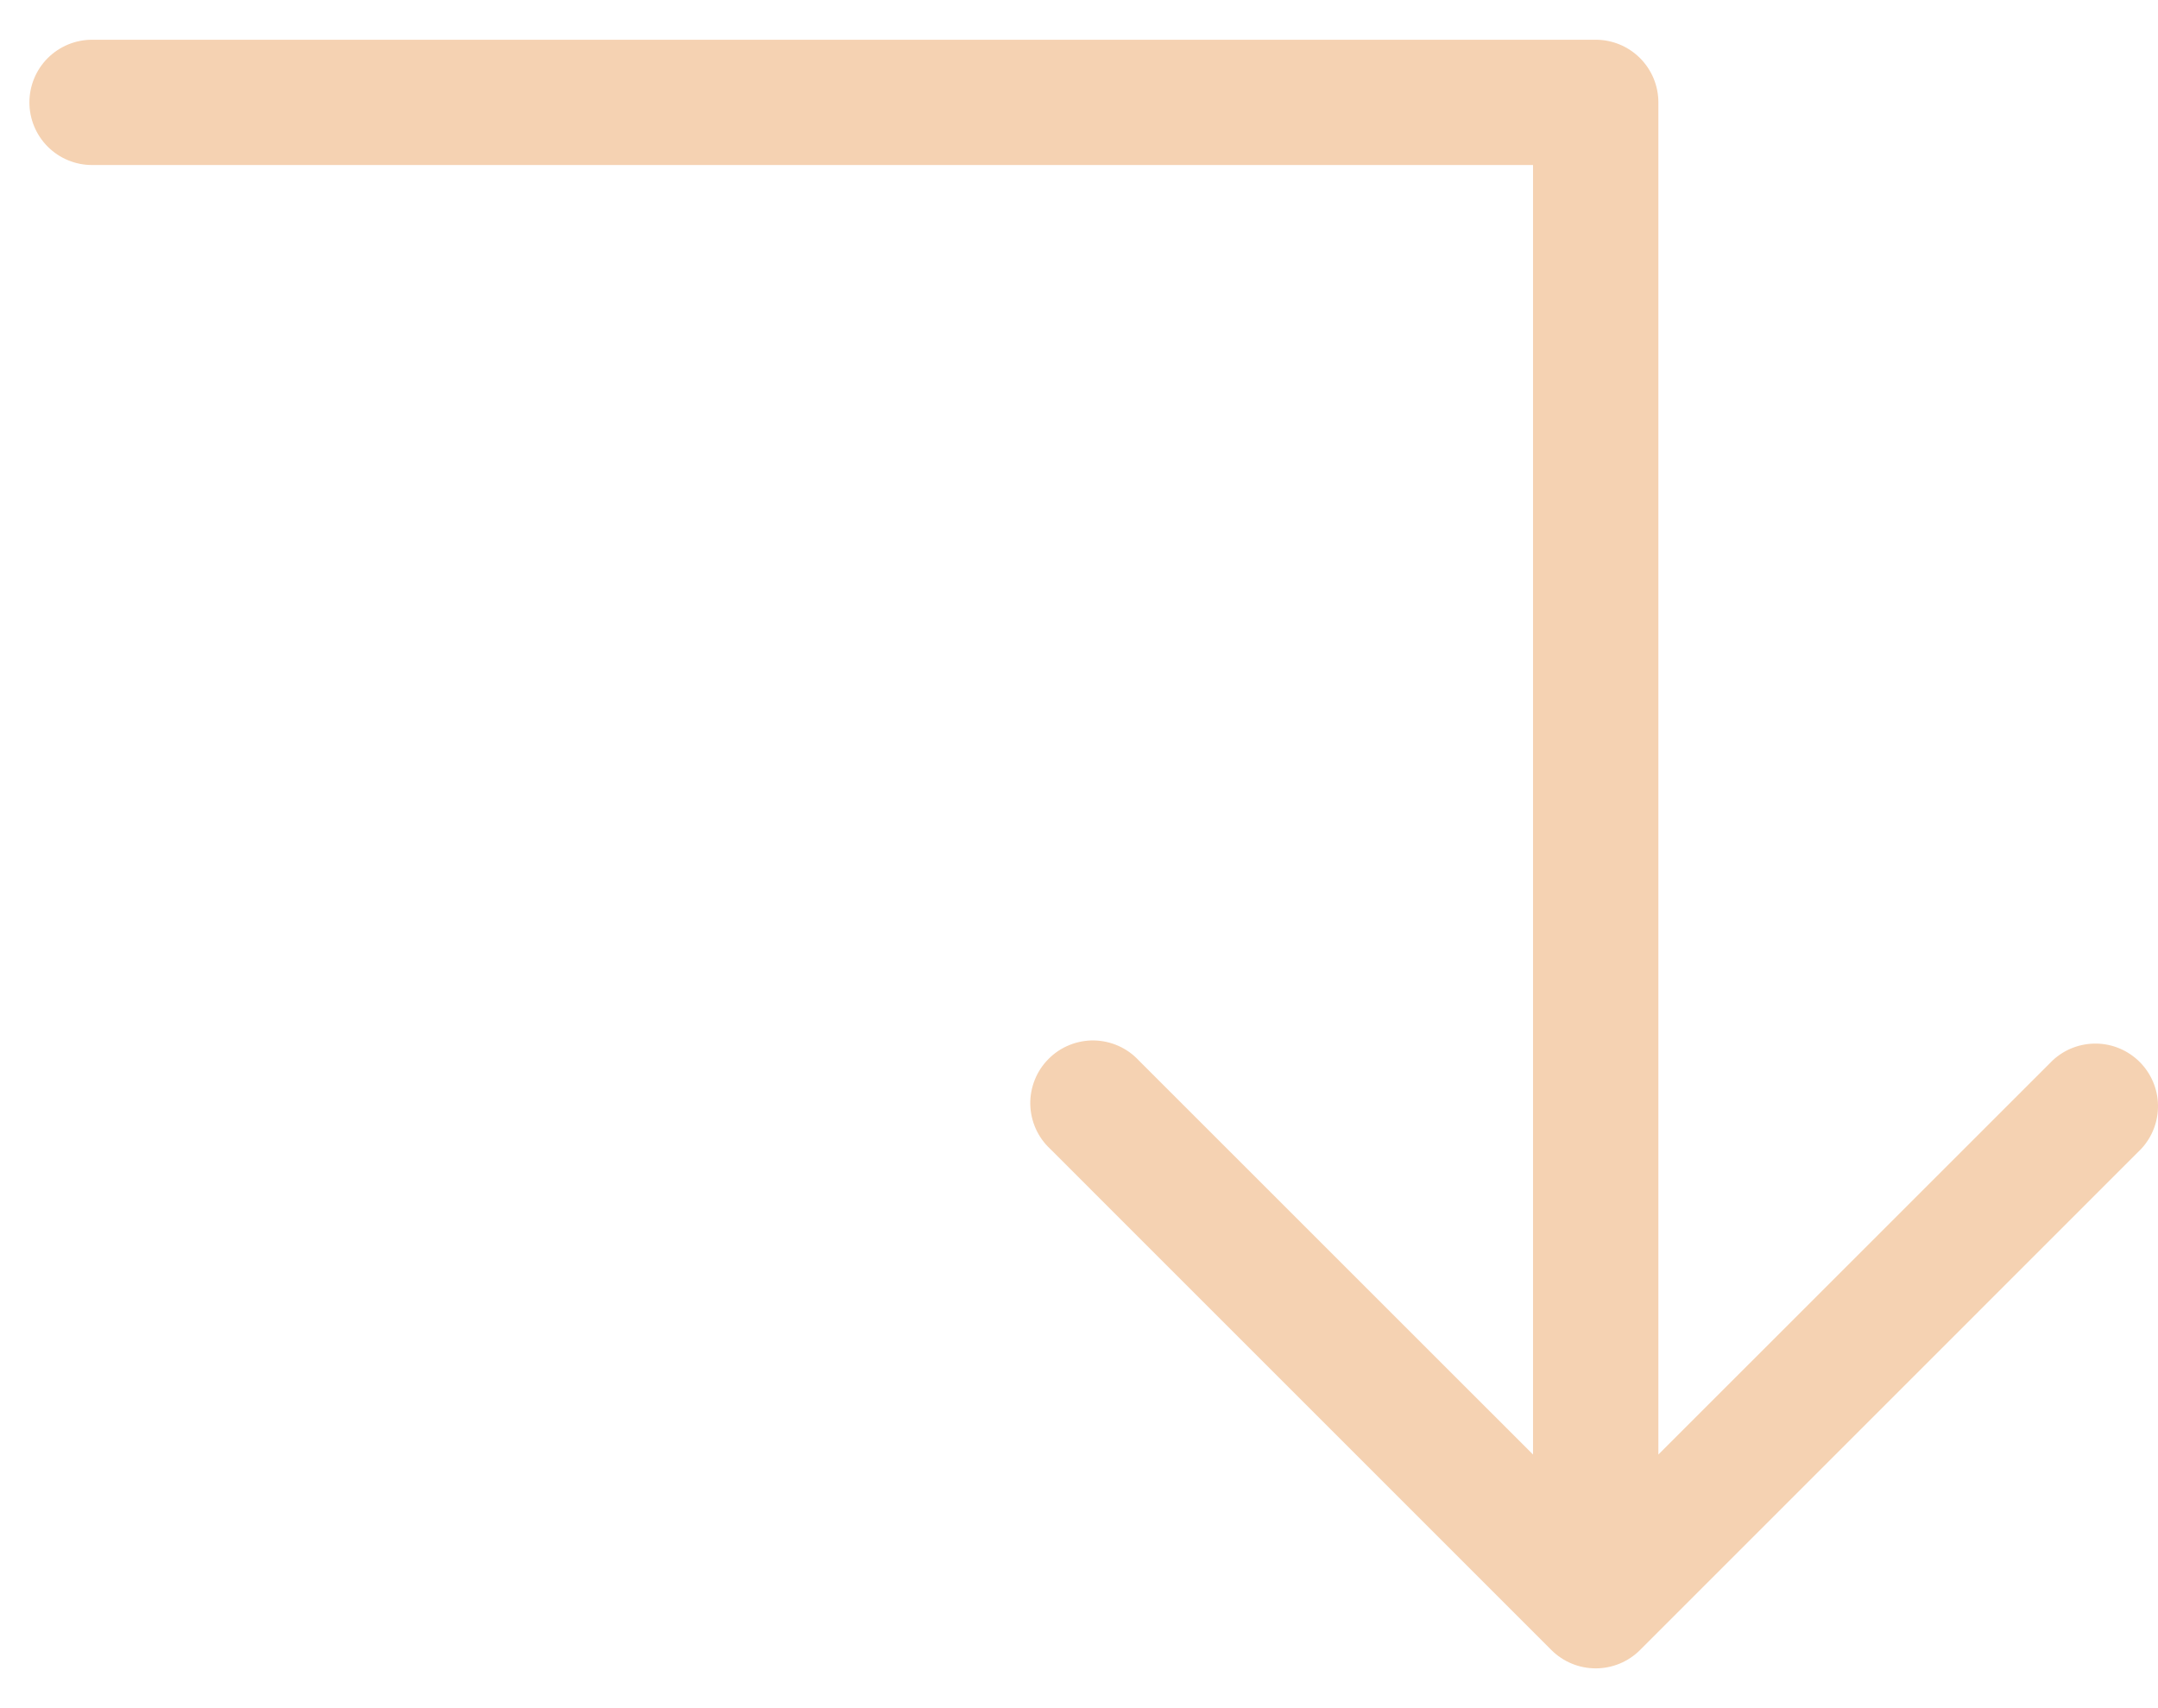 <svg width="48" height="38" viewBox="0 0 48 38" fill="none" xmlns="http://www.w3.org/2000/svg">
<path d="M47.626 25.559L36.478 36.708C36.217 36.969 35.862 37.115 35.493 37.115C35.124 37.115 34.77 36.969 34.508 36.708L23.36 25.559C23.223 25.432 23.113 25.278 23.037 25.107C22.961 24.936 22.92 24.752 22.916 24.564C22.913 24.377 22.948 24.191 23.018 24.018C23.088 23.844 23.192 23.687 23.325 23.555C23.457 23.422 23.614 23.318 23.788 23.248C23.962 23.178 24.147 23.143 24.334 23.146C24.522 23.15 24.706 23.191 24.877 23.267C25.048 23.343 25.202 23.453 25.329 23.59L34.099 32.358V3.671H2.048C1.678 3.671 1.324 3.525 1.062 3.263C0.801 3.002 0.654 2.647 0.654 2.278C0.654 1.908 0.801 1.554 1.062 1.292C1.324 1.031 1.678 0.884 2.048 0.884H35.493C35.863 0.884 36.217 1.031 36.478 1.292C36.74 1.554 36.887 1.908 36.887 2.278V32.358L45.657 23.59C45.921 23.344 46.27 23.21 46.631 23.216C46.992 23.222 47.337 23.369 47.592 23.624C47.847 23.879 47.994 24.224 48 24.585C48.006 24.946 47.872 25.295 47.626 25.559Z" fill="#F5D2B2"/>
</svg>
